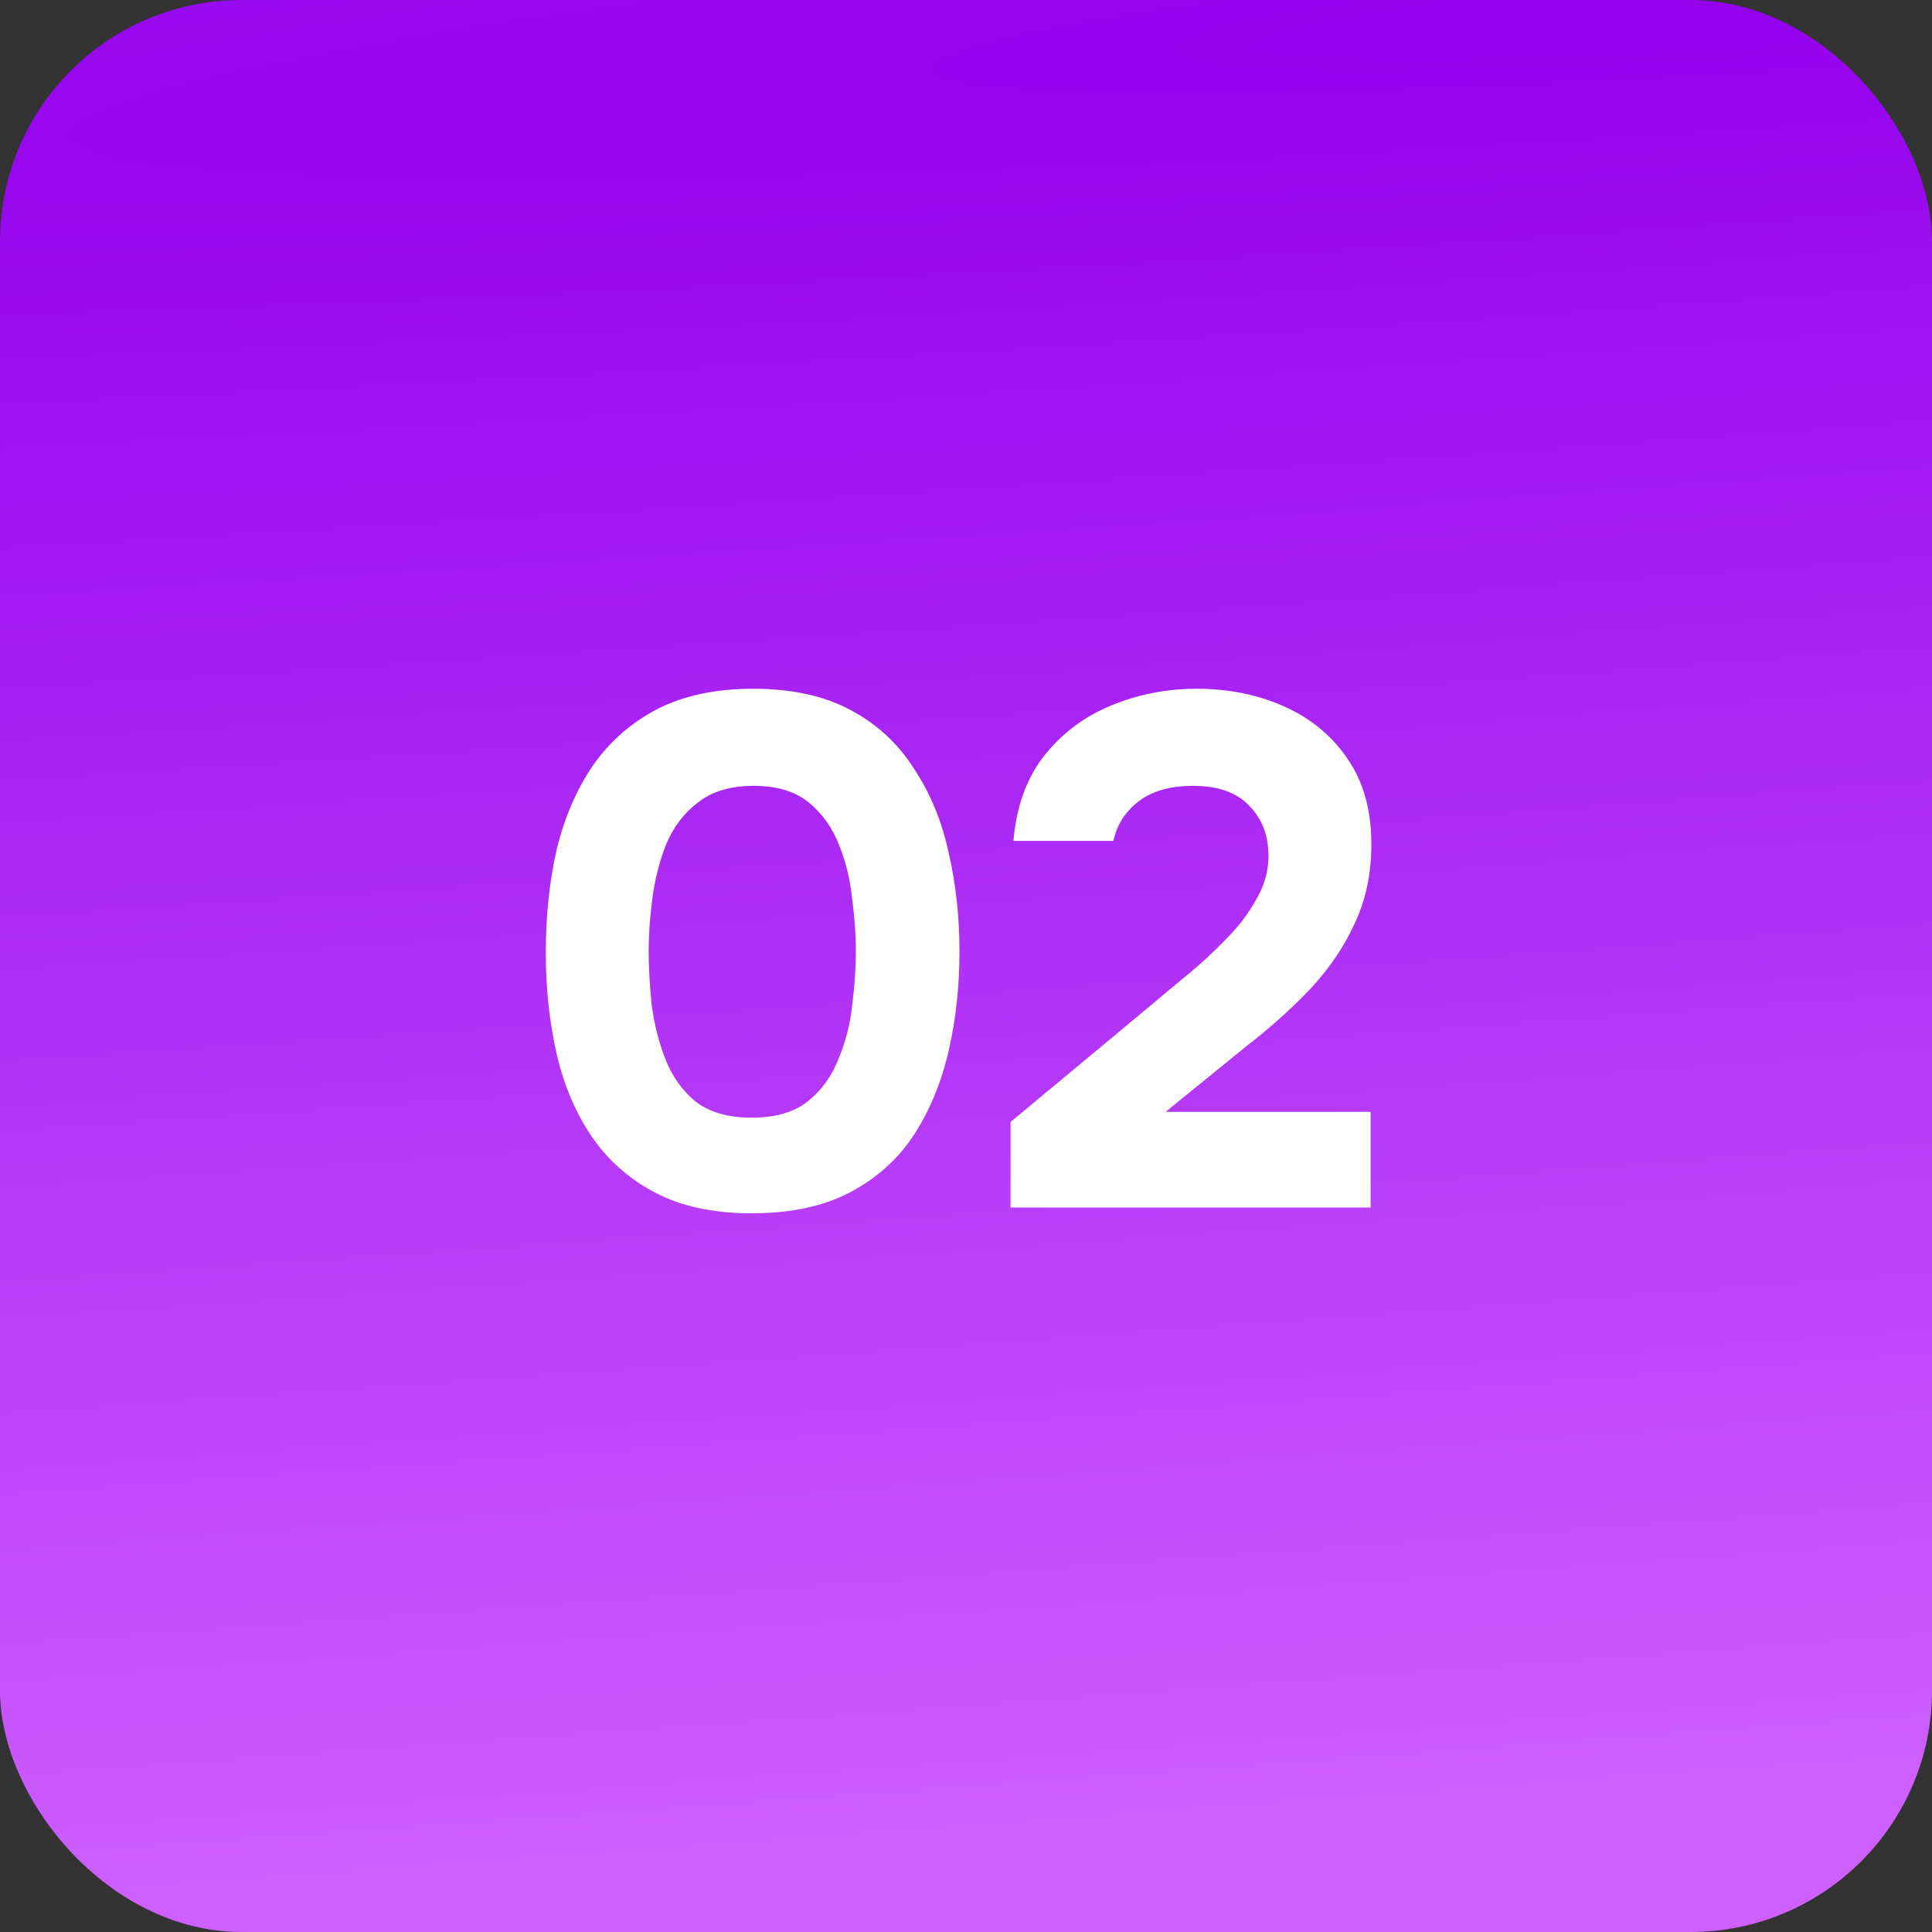 <?xml version="1.0" encoding="UTF-8"?> <svg xmlns="http://www.w3.org/2000/svg" width="32" height="32" viewBox="0 0 32 32" fill="none"><rect x="0" y="0" width="32" height="32" fill="#333333" stroke="none"/><rect width="32" height="32" rx="4" fill="url(#paint0_radial_1445_101206)"></rect><path d="M12.448 20.096C11.824 20.096 11.296 19.984 10.864 19.76C10.432 19.536 10.08 19.228 9.808 18.836C9.536 18.436 9.34 17.976 9.22 17.456C9.1 16.928 9.04 16.368 9.04 15.776C9.04 15.168 9.1 14.6 9.22 14.072C9.348 13.544 9.548 13.08 9.82 12.68C10.1 12.28 10.456 11.968 10.888 11.744C11.328 11.52 11.856 11.408 12.472 11.408C13.112 11.408 13.648 11.524 14.08 11.756C14.52 11.988 14.872 12.312 15.136 12.728C15.408 13.136 15.6 13.6 15.712 14.12C15.832 14.64 15.892 15.184 15.892 15.752C15.892 16.336 15.832 16.888 15.712 17.408C15.592 17.928 15.4 18.392 15.136 18.8C14.872 19.2 14.52 19.516 14.08 19.748C13.64 19.98 13.096 20.096 12.448 20.096ZM12.448 18.512C12.84 18.512 13.148 18.424 13.372 18.248C13.604 18.064 13.776 17.828 13.888 17.54C14.008 17.252 14.084 16.952 14.116 16.64C14.156 16.32 14.176 16.024 14.176 15.752C14.176 15.496 14.156 15.212 14.116 14.9C14.084 14.58 14.012 14.28 13.9 14C13.788 13.712 13.62 13.476 13.396 13.292C13.172 13.108 12.868 13.016 12.484 13.016C12.1 13.016 11.792 13.108 11.56 13.292C11.328 13.468 11.152 13.7 11.032 13.988C10.92 14.276 10.844 14.576 10.804 14.888C10.764 15.2 10.744 15.488 10.744 15.752C10.744 16.016 10.76 16.308 10.792 16.628C10.832 16.948 10.908 17.252 11.02 17.54C11.132 17.828 11.3 18.064 11.524 18.248C11.756 18.424 12.064 18.512 12.448 18.512ZM16.738 20V18.584L19.09 16.628C19.258 16.484 19.45 16.324 19.666 16.148C19.89 15.964 20.102 15.768 20.302 15.56C20.51 15.352 20.678 15.132 20.806 14.9C20.942 14.668 21.01 14.428 21.01 14.18C21.01 13.836 20.902 13.556 20.686 13.34C20.478 13.124 20.17 13.016 19.762 13.016C19.378 13.016 19.074 13.104 18.85 13.28C18.634 13.448 18.498 13.664 18.442 13.928H16.786C16.834 13.36 17.002 12.892 17.29 12.524C17.586 12.148 17.958 11.868 18.406 11.684C18.854 11.5 19.326 11.408 19.822 11.408C20.358 11.408 20.846 11.508 21.286 11.708C21.726 11.908 22.074 12.2 22.33 12.584C22.586 12.96 22.714 13.428 22.714 13.988C22.714 14.468 22.622 14.904 22.438 15.296C22.262 15.68 22.018 16.04 21.706 16.376C21.394 16.704 21.042 17.02 20.65 17.324L19.306 18.416H22.702V20H16.738Z" fill="white"></path><defs><radialGradient id="paint0_radial_1445_101206" cx="0" cy="0" r="1" gradientTransform="matrix(-27.692 32 -447.362 29.161 29.846 -7.94111e-07)" gradientUnits="userSpaceOnUse"><stop stop-color="#9301ED"></stop><stop offset="1" stop-color="#CE60FF"></stop></radialGradient></defs></svg> 